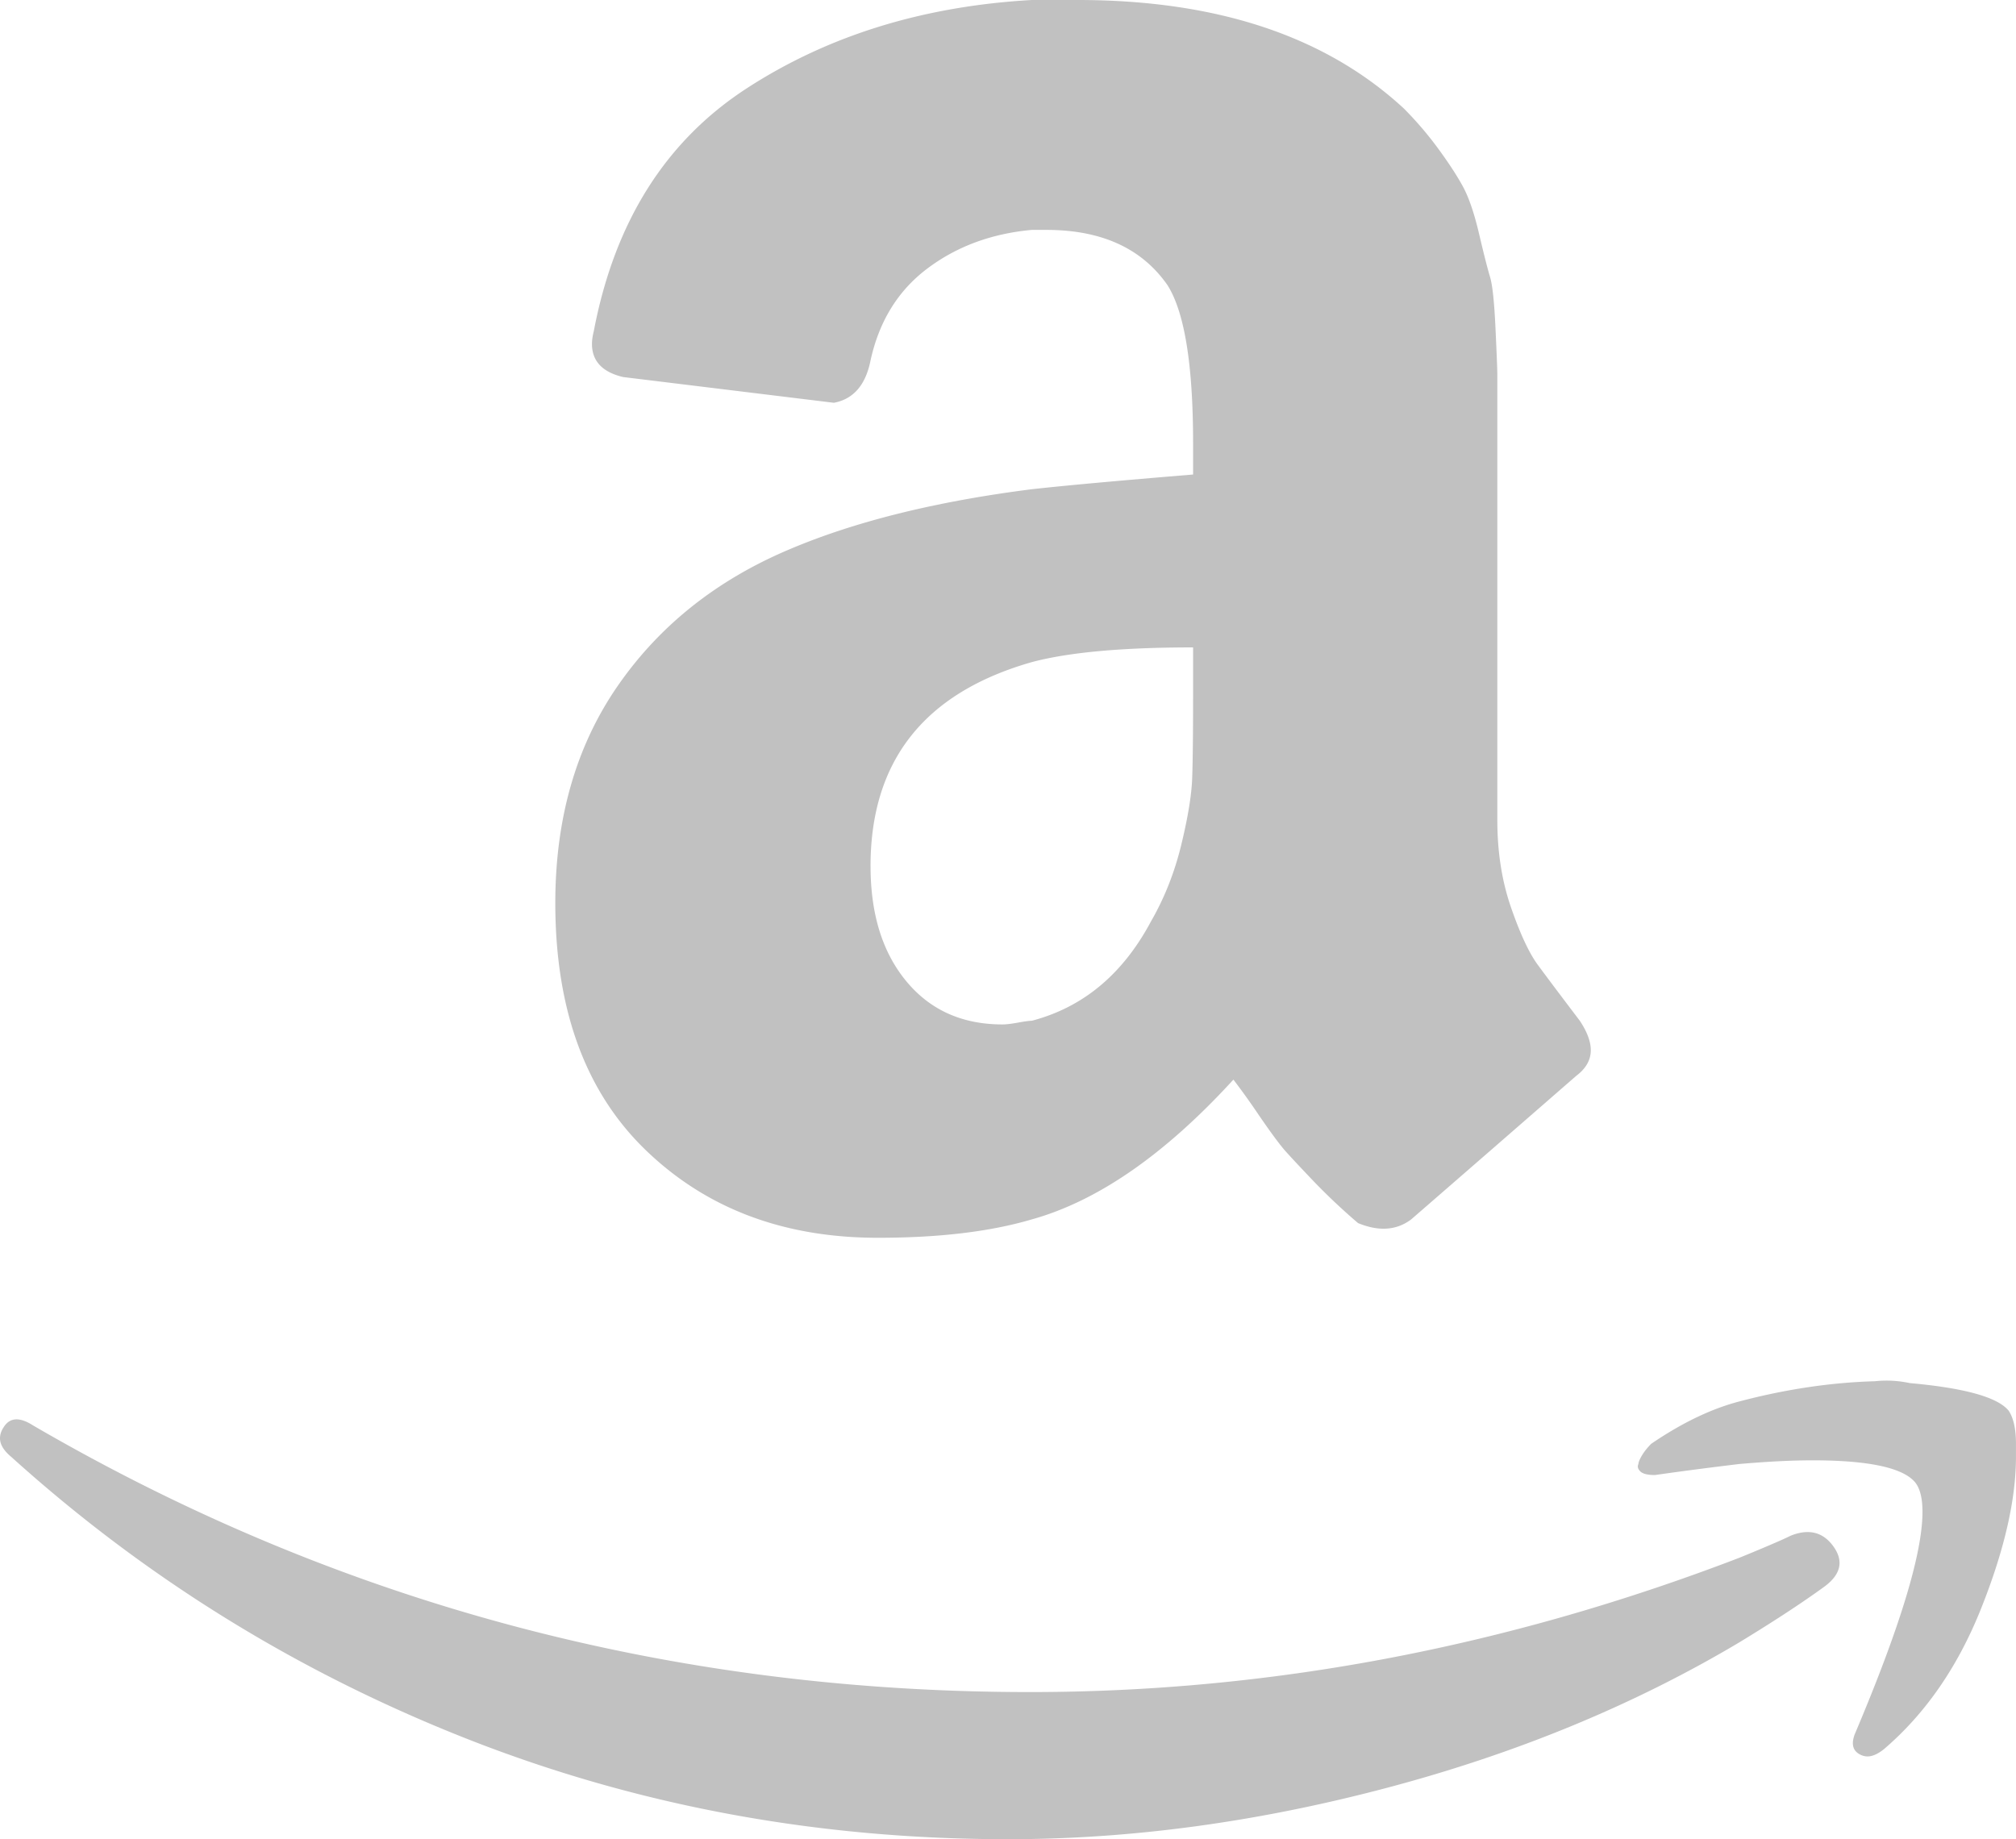 <svg xmlns="http://www.w3.org/2000/svg" width="80" height="73" viewBox="0 0 80 73">
    <path fill="#C1C1C1" fill-rule="nonzero" d="M.145 56.648c.243-.39.63-.414 1.164-.073C13.43 63.632 26.62 67.16 40.873 67.16c9.503 0 18.885-1.776 28.145-5.329a68.2 68.2 0 0 0 1.055-.438c.46-.195.788-.34.982-.438.727-.292 1.296-.146 1.709.438.412.584.278 1.12-.4 1.606-.873.633-1.988 1.363-3.346 2.19-4.17 2.482-8.824 4.404-13.963 5.767C49.915 72.319 44.897 73 40 73c-7.564 0-14.715-1.326-21.455-3.978C11.806 66.368 5.77 62.634.436 57.816c-.29-.243-.436-.487-.436-.73 0-.146.048-.292.145-.438zm21.891-20.805c0-3.358.825-6.23 2.473-8.614 1.649-2.385 3.903-4.185 6.764-5.402 2.618-1.12 5.842-1.922 9.672-2.409 1.31-.146 3.443-.34 6.4-.584v-1.241c0-3.115-.339-5.207-1.018-6.278-1.018-1.46-2.618-2.19-4.8-2.19h-.582c-1.6.146-2.981.657-4.145 1.533-1.164.876-1.915 2.093-2.255 3.65-.194.973-.678 1.533-1.454 1.679l-8.364-1.022c-.824-.195-1.236-.633-1.236-1.314 0-.146.024-.316.073-.511.824-4.331 2.848-7.543 6.072-9.636C32.861 1.411 36.63.244 40.946 0h1.818c5.527 0 9.842 1.436 12.945 4.307.487.489.937 1.014 1.346 1.57.412.56.739 1.058.981 1.496.243.438.46 1.07.655 1.898.194.827.34 1.4.436 1.715.097.317.17.998.218 2.044.049 1.047.073 1.667.073 1.862v17.666c0 1.265.182 2.421.546 3.468.363 1.046.715 1.8 1.054 2.262.34.463.897 1.205 1.673 2.227.29.438.436.827.436 1.168 0 .39-.194.73-.582 1.022A4264.785 4264.785 0 0 1 56 48.399c-.582.438-1.285.487-2.11.146a24.633 24.633 0 0 1-1.78-1.679c-.51-.535-.874-.925-1.092-1.168-.218-.243-.57-.718-1.054-1.423a29.866 29.866 0 0 0-1.019-1.424c-2.715 2.969-5.381 4.818-8 5.548-1.648.487-3.684.73-6.109.73-3.733 0-6.8-1.156-9.2-3.468-2.4-2.311-3.6-5.584-3.6-9.818zm12.51-1.46c0 1.898.472 3.419 1.418 4.563.945 1.143 2.218 1.715 3.818 1.715.145 0 .351-.024.618-.073.267-.049.448-.073.545-.073 2.037-.535 3.613-1.85 4.728-3.942.533-.925.933-1.934 1.2-3.03.266-1.094.412-1.983.436-2.664.024-.681.036-1.8.036-3.358v-1.825c-2.812 0-4.945.195-6.4.584-4.266 1.217-6.4 3.918-6.4 8.103zM65.09 57.889c.097-.195.242-.39.436-.584 1.212-.827 2.376-1.387 3.491-1.679 1.843-.487 3.637-.754 5.382-.803a4.328 4.328 0 0 1 1.382.073c2.182.195 3.49.56 3.927 1.095.194.292.291.73.291 1.314v.511c0 1.703-.46 3.71-1.382 6.023-.921 2.311-2.206 4.173-3.854 5.584-.243.195-.461.292-.655.292a.643.643 0 0 1-.29-.073c-.292-.146-.364-.414-.219-.803 1.794-4.234 2.69-7.178 2.69-8.833 0-.535-.096-.925-.29-1.168-.485-.584-1.842-.876-4.073-.876-.824 0-1.794.049-2.909.146-1.212.146-2.327.292-3.345.438-.291 0-.485-.049-.582-.146-.097-.097-.121-.195-.073-.292 0-.049.024-.122.073-.219z"/>
</svg>
